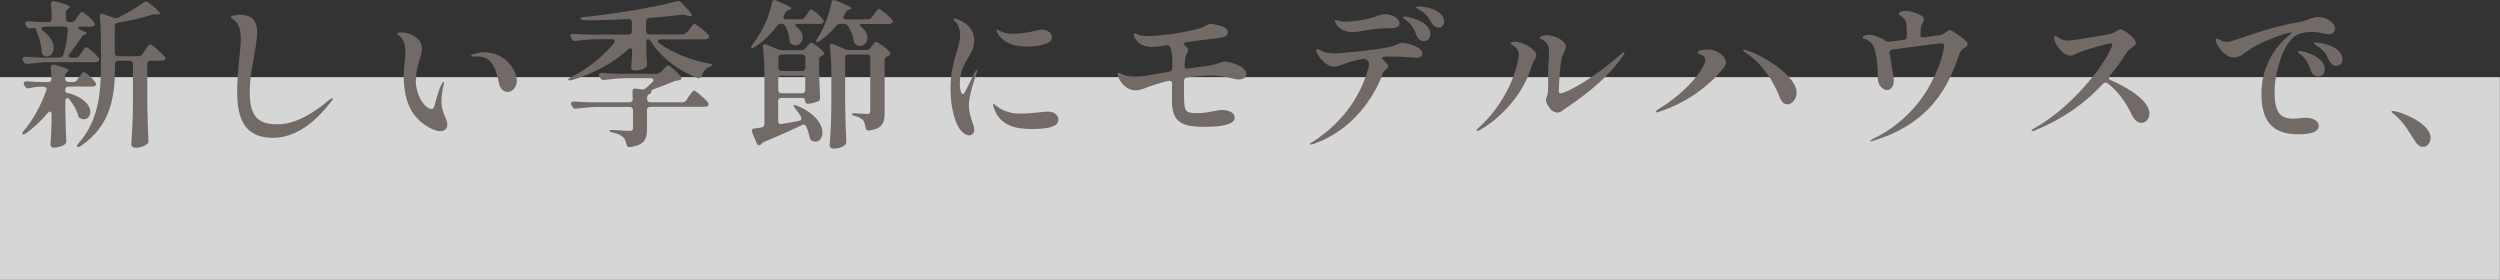 <?xml version="1.0" encoding="UTF-8"?>
<svg id="_レイヤー_2" data-name="レイヤー 2" xmlns="http://www.w3.org/2000/svg" xmlns:xlink="http://www.w3.org/1999/xlink" viewBox="0 0 221.14 24.75">
  <rect x="0" y="0" width="221.14" height="24.75" fill="#333333" stroke="none"/>
  <defs>
    <style>
      .cls-1 {
        fill: url(#_名称未設定グラデーション_56);
        opacity: .8;
      }

      .cls-2 {
        fill: #716a67;
      }
    </style>
    <linearGradient id="_名称未設定グラデーション_56" data-name="名称未設定グラデーション 56" x1="-3313.32" y1="-2638.22" x2="-3295.38" y2="-2638.22" gradientTransform="translate(3414.92 2654.01)" gradientUnits="userSpaceOnUse">
      <stop offset="0" stop-color="#fff"/>
      <stop offset=".48" stop-color="#fff"/>
      <stop offset="1" stop-color="#fff"/>
    </linearGradient>
  </defs>
  <g id="_1" data-name="1">
    <g>
      <rect class="cls-1" x="101.6" y="-94.78" width="17.93" height="221.14" transform="translate(126.35 -94.78) rotate(90)"/>
      <g>
        <path class="cls-2" d="m5.78,8.95v.88c.03,1.32.04,1.82.08,2.59.01.14,0,.25-.13.35-.2.15-.6.29-.95.29-.22,0-.32-.14-.32-.28.06-.69.07-1.02.1-2.06v-.6c0-.27-.18-.34-.35-.11-.55.66-1.19,1.25-1.91,1.78-.15.11-.27.13-.31.07-.04-.07-.01-.15.11-.29.86-1,1.53-2.29,1.99-3.56.08-.21-.03-.34-.24-.34h-.32c-.32.01-.64.06-.95.13-.17.04-.29,0-.38-.17l-.06-.1c-.1-.21,0-.35.24-.34.45.04.9.06,1.35.07h.53c.18,0,.29-.1.29-.29-.01-.32-.03-.67-.06-.98-.01-.22.11-.32.34-.27.98.27,1.25.41,1.25.52,0,.04-.04.07-.1.11h-.01c-.14.11-.2.21-.2.36v.25c0,.18.11.29.29.29h.42c.15,0,.27-.06.35-.18l.17-.25c.17-.22.29-.45.41-.45.14,0,.8.57,1.02.9.08.11.1.24-.01.32-.06.04-.14.07-.24.07h-2.12c-.18,0-.29.1-.29.28v.07c0,.14.1.2.24.22,1.47.39,1.98,1.14,1.98,1.67,0,.36-.25.65-.58.65-.08,0-.18-.03-.28-.07-.14-.06-.2-.15-.22-.29-.14-.48-.43-.98-.77-1.4-.17-.21-.36-.11-.36.15Zm-.49-3.87c.17,0,.28-.08.32-.25.21-.7.35-1.53.39-2.19.01-.18-.1-.29-.28-.29h-1.18c-.22.01-.43.01-.64.03-.28.01-.31.2-.08.36.69.52.93,1.07.93,1.5s-.27.76-.59.76c-.1,0-.21-.04-.32-.11-.13-.08-.15-.2-.15-.35-.04-.6-.24-1.29-.46-1.81-.07-.18-.11-.27-.1-.28h.01l-.43.06c-.17.03-.29-.03-.37-.18l-.06-.11c-.11-.22-.01-.35.22-.34.42.04.86.06,1.29.07h.5c.18,0,.29-.1.29-.29,0-.43-.03-.9-.07-1.29-.01-.21.11-.31.34-.25,1.04.25,1.33.39,1.33.5,0,.04-.04.08-.11.13l-.04.03c-.13.08-.2.2-.2.35v.53c0,.18.11.29.29.29h.2c.15,0,.27-.07.35-.2l.17-.25c.17-.22.29-.45.41-.45.14,0,.84.59,1.07.93.08.1.1.21,0,.31-.07.04-.15.07-.25.07h-.91c-.29,0-.35.17-.08.27.43.15.59.25.59.32,0,.04-.06.07-.13.1h-.04c-.14.06-.22.13-.31.27-.27.43-.65.95-1.02,1.42-.17.2-.08.36.17.36h.35c.15,0,.27-.07.35-.2l.18-.27c.17-.22.29-.46.41-.46.14,0,.86.62,1.09.95.08.1.1.22,0,.31-.07.04-.15.07-.27.07h-4.15c-.65.01-1.23.07-1.85.15-.17.03-.29-.03-.36-.18l-.06-.11c-.1-.21-.01-.36.22-.34.48.04.97.06,1.46.07h1.58Zm9.28-.1c.08.11.1.24-.01.32-.07.04-.17.07-.27.07h-.97c-.18,0-.29.11-.29.29v3.66c.03,1.57.06,2.16.1,3.09.01.15-.03.27-.14.35-.2.15-.53.31-1.01.31-.21,0-.37-.14-.37-.28.08-1.21.13-1.82.15-3.65v-3.48c0-.18-.11-.29-.29-.29h-1.01c-.18,0-.29.11-.29.29v.2c0,2.47-.27,5.22-3.03,7.05-.15.1-.25.11-.31.06-.06-.06-.01-.15.11-.29,1.72-1.92,1.99-4.32,1.99-6.84v-2.34c0-.65-.03-1.4-.1-2.01-.03-.24.1-.34.31-.25l.94.34c.14.06.25.04.39-.03.83-.41,1.68-.91,2.24-1.33.14-.11.28-.11.43.01.76.59,1.02.86,1.02.97,0,.06-.08.07-.21.07h-.18c-.13,0-.22,0-.35.04-.79.25-1.91.53-2.99.69-.18.03-.28.14-.28.32v2.36c0,.18.11.29.29.29h1.81c.15,0,.27-.06.35-.18l.22-.34c.2-.27.35-.53.46-.53.14,0,.98.72,1.26,1.07Z"/>
        <path class="cls-2" d="m20.98,8.19c0-2.16.32-3.58.32-4.81,0-.86-.27-1.44-.74-1.72-.08-.06-.14-.08-.14-.14,0-.15.53-.21.77-.21,1.23,0,1.56.67,1.56,1.6,0,.56-.15,1.36-.32,2.3-.21,1.05-.34,2.09-.34,2.93,0,2.12.69,2.86,2.47,2.86,1.09,0,2.58-.49,4.57-2.17.11-.08.2-.15.27-.15.03,0,.04,0,.04.04,0,.07-.08.18-.17.29-1.42,1.84-3.13,3.18-5.12,3.18-2.33,0-3.17-1.44-3.17-4Z"/>
        <path class="cls-2" d="m37.1,10.65c-1.08-.95-1.39-2.5-1.39-3.93,0-.84.15-1.5.15-2.1s-.13-1.18-.59-1.5c-.1-.08-.14-.11-.14-.15,0-.07.21-.1.38-.1.87,0,1.82.57,1.82,1.43,0,.67-.55,1.56-.55,2.82,0,1.36.83,2.52,1.4,2.52.1,0,.2-.07.25-.27.28-1.04.46-1.58.59-1.84.07-.15.15-.28.22-.28.03,0,.04.04.04.08,0,.07-.04.2-.06.28-.13.52-.17.98-.17,1.36,0,.35.04.6.13.86.14.49.39.8.39,1.18s-.25.59-.62.59c-.43,0-1.12-.29-1.88-.95Zm7.05-3.25c-.15-.63-.36-1.82-1.12-2.22-.29-.17-.64-.18-.93-.18h-.32c-.07,0-.11-.03-.11-.06,0-.01,0-.03.01-.04.06-.1.18-.11.31-.14.2-.06.52-.13.88-.13.52,0,1.16.13,1.81.63.81.66,1.04,1.53,1.04,1.89,0,.56-.41.98-.79.98-.43,0-.67-.29-.79-.74Z"/>
        <path class="cls-2" d="m60.76,2.89l.22-.29c.18-.24.34-.48.45-.48.14,0,.95.63,1.23.98.08.1.1.22-.01.31-.07.04-.17.07-.27.07h-3.93c-.28,0-.35.2-.13.36,1.18.86,2.85,1.49,4.4,1.78.18.03.28.07.28.13-.01.07-.08.1-.24.15-.31.14-.55.42-.69.8-.07.18-.18.27-.37.2-1.72-.66-3.18-1.77-4.12-3.23-.1-.14-.17-.2-.27-.2-.08,0-.14.11-.14.29v.53c.03.69.03,1,.06,1.35.01.15-.01.27-.14.35-.18.13-.5.24-.95.24-.22,0-.31-.14-.31-.28.04-.39.06-.6.08-1.21v-.24c0-.25-.17-.32-.35-.14-1.26,1.19-3,2.12-4.98,2.73-.17.04-.28.03-.31-.03-.03-.06.04-.14.22-.22,1.53-.77,2.89-1.87,3.81-3.01.17-.2.07-.36-.17-.36h-1.36c-.65.01-1.23.07-1.85.15-.17.03-.29-.03-.36-.18l-.06-.11c-.11-.22-.01-.35.22-.34.48.04.95.06,1.44.07h3.44c.18,0,.29-.11.29-.29v-.79c0-.2-.11-.31-.31-.29-1.09.06-2.22.1-3.31.1-.21,0-.42,0-.64-.01-.18,0-.28-.06-.28-.13-.01-.08.08-.13.28-.14,2.82-.28,6.27-.87,8.25-1.4.15-.06.28,0,.39.11l.77.84c.15.17.22.34.14.35-.04.01-.08.01-.14.01-.11,0-.22-.01-.37-.07-.14-.04-.24-.06-.38-.04-.84.1-1.81.2-2.86.28-.18.01-.28.11-.28.29v.88c0,.18.11.29.29.29h2.92c.15,0,.27-.06.35-.18Zm-2.31,3.49l.21-.22c.18-.18.34-.38.45-.38.13,0,.83.62,1.11.98.11.13.07.28-.1.32-.04.01-.08.03-.14.03-.13.03-.22.03-.35.08-.53.21-1.22.49-1.88.73-.15.06-.14.08-.14.21.01.04-.01.1-.08.14-.01.01-.03.01-.04.03-.17.07-.25.15-.25.32v.14c0,.18.11.29.29.29h2.83c.15,0,.27-.06.35-.18l.22-.34c.2-.25.35-.52.46-.52.14,0,.97.7,1.23,1.05.08.11.1.24-.01.32-.07.04-.17.07-.27.07h-4.82c-.18,0-.29.11-.29.29v1.64c0,.9-.18,1.44-1.47,1.63-.2.03-.31-.06-.35-.25-.04-.25-.13-.46-.29-.62-.18-.18-.44-.32-.93-.42-.18-.03-.28-.08-.28-.15,0-.06.11-.08.31-.07.45.03,1.28.08,1.49.08s.28-.07.28-.25v-1.58c0-.18-.11-.29-.29-.29h-2.86c-.65.01-1.23.07-1.85.15-.17.03-.29-.03-.37-.18l-.06-.11c-.11-.22-.01-.35.22-.34.48.04.95.06,1.44.07h3.46c.18,0,.29-.1.29-.29-.01-.21-.01-.43-.03-.65-.01-.21.1-.31.29-.28l.52.08c.14.03.27-.01.38-.11.18-.17.38-.35.56-.52.2-.18.13-.36-.14-.36h-2.24c-.65.01-1.23.07-1.85.15-.17.03-.29-.03-.37-.18l-.06-.1c-.11-.22-.01-.35.22-.34.48.04.95.06,1.44.07h3.38c.14,0,.25-.04.35-.15Z"/>
        <path class="cls-2" d="m71.2,1.52l.17-.25c.15-.21.28-.43.39-.43.14,0,.8.56,1.04.88.08.11.1.24-.01.32-.07.04-.15.07-.25.07h-1.96c-.27,0-.29.13-.08.29.36.31.5.63.5.91,0,.39-.28.7-.63.7-.11,0-.24-.03-.35-.1-.13-.08-.17-.2-.17-.35-.04-.42-.18-.88-.38-1.25-.07-.15-.2-.21-.35-.21h-.03c-.15,0-.27.06-.35.18-.59.79-1.26,1.43-1.99,1.89-.15.1-.25.1-.29.06-.06-.06-.01-.14.1-.29.27-.34.52-.73.77-1.16.42-.7.81-1.77.95-2.55.04-.2.18-.27.39-.18,1.02.42,1.32.6,1.32.7,0,.04-.06.07-.14.1h-.06c-.14.06-.24.13-.31.27-.04.08-.08.15-.13.24-.11.2-.03.35.2.35h1.3c.15,0,.27-.06.35-.18Zm-.34,8.79c-.17-.25-.34-.49-.53-.72-.11-.15-.17-.27-.13-.29s.14-.01.28.04c1.7.7,2.27,1.7,2.27,2.4,0,.46-.27.79-.6.79-.1,0-.22-.03-.34-.08-.13-.08-.17-.18-.2-.34-.06-.29-.15-.6-.29-.91-.08-.18-.22-.22-.39-.14-.84.41-1.94.91-3.34,1.49-.14.06-.2.11-.22.15-.01.03-.04.06-.06.07-.11.15-.31.07-.38-.11l-.39-.94c-.08-.2-.01-.34.2-.36.18-.01.38-.06.6-.08.18-.03.28-.14.28-.32v-4.29c0-.8-.04-1.74-.13-2.47-.03-.24.1-.35.32-.25l1.01.42c.13.06.22.07.35.07h1.72c.15,0,.27-.06.37-.17l.13-.17c.14-.17.25-.34.36-.34.14,0,.81.5,1.08.81.1.11.08.25-.06.32-.03.01-.04.03-.07.03-.15.07-.24.17-.24.34v1.05c.03,1.18.04,1.64.08,2.3.01.15-.03.28-.17.35-.25.11-.66.22-.95.22-.13,0-.2-.1-.2-.27,0-.15-.11-.25-.29-.25h-1.81c-.18,0-.29.11-.29.29v1.74c0,.2.11.31.29.28.49-.08,1.01-.17,1.54-.28.22-.04.29-.2.18-.38Zm.38-4.32v-.88c0-.18-.11-.29-.29-.29h-1.81c-.18,0-.29.11-.29.29v.88c0,.18.11.29.29.29h1.81c.18,0,.29-.11.29-.29Zm-2.4,1v.97c0,.18.11.29.29.29h1.81c.18,0,.29-.11.29-.29v-.97c0-.18-.11-.29-.29-.29h-1.81c-.18,0-.29.11-.29.29Zm7.43-4.88c-.27,0-.28.11-.07.29.38.31.53.65.53.94,0,.41-.28.72-.65.72-.1,0-.22-.03-.34-.1-.14-.08-.18-.18-.21-.34-.07-.46-.29-.94-.53-1.33-.08-.13-.2-.18-.35-.18h-.31c-.15,0-.27.04-.37.17-.45.53-.95,1-1.47,1.35-.14.1-.22.13-.28.07-.06-.06-.03-.14.07-.29.13-.2.25-.42.38-.65.38-.7.74-1.75.87-2.52.04-.2.17-.28.38-.2,1.07.42,1.37.6,1.37.7,0,.04-.06.07-.13.1h-.07c-.14.06-.22.14-.29.27-.04.08-.1.17-.14.25-.14.2-.06.35.18.35h1.92c.15,0,.27-.06.35-.18l.2-.28c.18-.22.32-.46.43-.46.14,0,.91.62,1.16.95.08.1.1.2.03.28-.07.07-.17.1-.31.1h-2.37Zm-1.51,3v4.28c.03,1.57.06,2.16.1,3.09.01.15-.01.27-.13.36-.18.15-.52.31-.98.31-.21,0-.36-.14-.36-.28.08-1.21.13-1.82.15-3.65v-2.58c0-.8-.04-1.74-.13-2.47-.03-.24.1-.35.32-.25l1.02.43c.13.06.22.07.35.07h1.54c.15,0,.27-.06.35-.18l.14-.18c.14-.18.25-.36.37-.36.14,0,.9.55,1.19.87.11.13.08.25-.06.34-.04.03-.08.04-.13.07-.17.07-.25.15-.25.32v4.67c0,.84-.14,1.39-1.35,1.57-.2.03-.31-.07-.34-.27-.04-.27-.1-.48-.21-.63-.14-.15-.35-.29-.73-.38-.17-.04-.27-.1-.27-.17,0-.06.11-.08.31-.07.35.01.9.06,1.05.06.21,0,.27-.08.27-.27v-4.7c0-.18-.11-.29-.29-.29h-1.65c-.18,0-.29.11-.29.29Z"/>
        <path class="cls-2" d="m84.65,11.01c-.43-1.04-.57-2.15-.57-3.21,0-2.4.85-3.48.85-4.74,0-.39-.15-.88-.43-1.16-.08-.07-.17-.14-.17-.2,0-.04.04-.06.1-.06.04,0,.14.01.24.06.74.28,1.51.81,1.51,1.91,0,1.01-.86,1.72-1.14,2.76-.11.38-.14.74-.14,1.04,0,.41.1.91.27.91.08,0,.13-.1.24-.28.18-.35.74-1.51.83-1.68.08-.13.13-.17.17-.17.03,0,.04.01.04.06,0,.03-.01.06-.04.17-.18.46-.71,2.06-.71,2.87,0,.98.48,1.74.48,2.2,0,.32-.22.48-.46.48-.36,0-.83-.43-1.05-.95Zm3.3-1.36c-.08-.2-.11-.32-.11-.39,0-.03.01-.06.06-.06.06,0,.13.08.24.17.34.27.69.46,1.3.6.24.06.56.08.94.08.79,0,2-.18,2.3-.18.64,0,.94.36.94.73,0,.76-1.43.81-2.43.81-1.51,0-2.75-.39-3.24-1.77Zm1.4-5.78c-.62-.25-1-.69-1.14-1-.04-.08-.07-.15-.07-.2s.01-.06.04-.06c.06,0,.21.11.34.17.38.17.8.21,1.14.21.5,0,1.42-.13,2.02-.29.13-.04.31-.08.43-.08.52,0,.94.28.94.69,0,.67-1.45.81-2.24.81-.48,0-.97-.04-1.46-.25Z"/>
        <path class="cls-2" d="m110.26,6.55c0,.25-.21.48-.69.48-.2,0-.45-.07-.77-.14-.43-.11-1.01-.21-1.68-.21s-1.39.07-2.12.17c-.18.03-.27.14-.27.32v.28c0,.56.01,1.08.01,1.4.03,1.01.17,1.16,1.16,1.16s1.75-.28,2.15-.28c.5,0,1.16.14,1.16.7,0,.6-1.29.79-2.51.79-1.79,0-2.93-.17-3.03-2.03-.01-.34,0-.88,0-1.49,0-.1.01-.18.01-.28,0-.21-.13-.31-.32-.27-.53.13-1.02.27-1.46.42-.46.14-.94.42-1.44.42-.8,0-1.38-.66-1.56-1.26-.03-.1-.03-.15-.03-.21,0-.07.01-.08.06-.08.08,0,.18.06.36.14.22.1.53.2,1.08.2.29,0,.64-.03,1.08-.1l1.98-.34c.17-.03.27-.13.27-.31v-.2c0-.5-.01-.91-.03-1.07-.04-.27-.1-.45-.15-.59-.07-.14-.2-.18-.35-.17-.07.01-.14.03-.21.04-.35.06-.76.11-1.07.11-.64,0-1.22-.22-1.53-.84-.04-.1-.06-.18-.06-.24,0-.08.01-.13.07-.13.07,0,.24.14.55.2.21.04.45.04.73.04,1.32,0,3.3-.35,4.56-.7.43-.13.58-.36.84-.36.28,0,1.56.17,1.56.72,0,.42-.38.49-1.37.59-.62.07-1.44.18-2.26.29-.25.04-.36.15-.22.27.07.07.15.14.24.21.07.07.11.14.11.21,0,.18-.22.35-.27.8-.01.18-.04.36-.06.57-.01.21.11.32.32.28.56-.08,1.08-.15,1.47-.2,1.04-.11,1.47-.41,1.75-.41.49,0,1.92.41,1.92,1.08Z"/>
        <path class="cls-2" d="m125.81,4.7c0,.25-.15.41-.53.41-.21,0-1.22-.11-1.96-.11-.28,0-.56,0-.83.01-.28.01-.29.15-.08.34.22.18.38.38.38.53,0,.22-.36.29-.48.63-.73,2.03-2.62,5.01-6.14,6.23-.13.04-.18.04-.21.04-.04,0-.08,0-.08-.04s.04-.08.21-.18c2.26-1.43,4.14-3.6,4.95-6.53.04-.14.06-.25.06-.35,0-.14-.07-.27-.17-.36-.1-.11-.21-.13-.38-.11-1.49.25-1.98.69-2.59.69-.67,0-1.53-1.04-1.53-1.47,0-.06.04-.1.08-.1.08,0,.22.1.41.18.29.15.73.21,1.12.21.72,0,3.77-.32,4.8-.55.91-.21.84-.38,1.16-.38.6,0,1.82.41,1.82.93Zm-7.46-2.36c-.14-.15-.29-.42-.29-.5,0-.04.03-.06.07-.06.11,0,.28.07.56.11.13.03.21.03.34.03.27,0,.53-.03.84-.07,1.74-.18,2.05-.59,2.64-.59.66,0,1.28.38,1.28.79,0,.31-.25.42-.73.45-.15.01-.52,0-.73.01-1.09.04-2.21.34-2.65.34-.59,0-1.04-.22-1.32-.5Zm8.17.7c0,.45-.31.59-.58.59-.25,0-.5-.13-.63-.48-.2-.55-.43-.97-.91-1.35-.18-.13-.29-.18-.29-.27,0-.06.06-.07.13-.07.15,0,2.29.35,2.29,1.57Zm1.23-1.15c0,.39-.28.55-.5.55-.24,0-.45-.14-.58-.36-.32-.57-.55-.87-1.01-1.15-.24-.14-.41-.2-.41-.28,0-.07.11-.08.25-.08.79,0,2.24.39,2.24,1.33Z"/>
        <path class="cls-2" d="m130.63,11.53c0-.06.06-.14.14-.21,1.78-1.57,3.11-3.91,3.51-6,.04-.14.07-.31.07-.46,0-.28-.1-.56-.45-.8-.15-.1-.27-.17-.27-.22,0-.08.15-.14.39-.14.2,0,.48.06.76.18.71.28,1.12.73,1.12,1.02,0,.27-.28.45-.45,1.05-.77,2.59-2.95,4.67-4.59,5.57-.07.04-.13.07-.15.07-.07,0-.08-.03-.08-.06Zm6.48-1.94c-.17-.21-.36-.48-.36-.74,0-.07.01-.14.04-.2.1-.24.14-.5.15-.81.01-.22,0-.48,0-.76,0-.17,0-.34.01-.52,0-.86.07-1.46.07-1.92,0-.34-.03-.57-.15-.74-.32-.46-.66-.43-.66-.55,0-.13.28-.24.66-.24.6,0,1.64.46,1.64,1.05,0,.31-.29.53-.41,1.18-.13.77-.21,2.29-.21,2.71,0,.13.04.21.13.21.46,0,2.82-1.22,5.34-3.45.17-.17.24-.2.28-.2s.06.01.06.06c0,.06-.06.17-.18.34-1.57,2.22-3.8,3.74-5.29,4.75-.17.15-.32.2-.48.2-.27,0-.49-.18-.65-.36Z"/>
        <path class="cls-2" d="m146.48,9.89c0-.06.06-.13.21-.24,2.5-1.47,4.16-3.65,4.16-4.36,0-.17-.11-.32-.34-.43-.21-.08-.35-.14-.35-.21,0-.21.6-.27.93-.27.35,0,.73.1,1.08.36.37.28.5.56.5.81,0,.22-.18.43-.35.63-1.19,1.46-3.22,2.96-5.55,3.7-.07.03-.15.06-.21.06s-.08-.03-.08-.06Zm10.9-1.42c-.6-1.42-1.5-2.86-3.06-3.87-.07-.06-.13-.1-.13-.15,0-.04.03-.07.08-.07.04,0,.1.01.15.04,1.77.57,4.5,2.37,4.5,3.76,0,.62-.42,1.05-.83,1.05-.34,0-.55-.32-.73-.76Z"/>
        <path class="cls-2" d="m174.05,3.89c0,.32-.37.28-.56.59-.14.2-.17.27-.31.67-1.11,3.32-3.14,5.99-7.45,7.29-.1.03-.18.06-.24.06-.01,0-.07,0-.07-.03,0-.04.08-.08.25-.18,5.36-2.59,6.3-7.91,6.3-8.23,0-.17-.07-.24-.21-.24-.11,0-2.89.35-4.38.57-.18.03-.27.14-.24.34.06.24.1.49.13.7l.11.72c.08.45.14.8.14,1.02,0,.46-.29.8-.59.8s-.81-.34-.84-1.05c0-.1.01-.21.01-.31,0-1.04-.18-2.31-.49-2.71-.18-.24-.44-.39-.66-.45-.14-.04-.2-.06-.2-.13,0-.15.41-.25.57-.25.37,0,1.25.32,1.46.55,0,0,.14.08.31.07.39-.04.84-.1,1.3-.17.18-.01.28-.1.28-.25,0-.27,0-.6-.01-.91-.06-.56-.18-.7-.42-.88-.17-.13-.28-.14-.28-.25,0-.15.32-.27.62-.27.21,0,.9.13,1.39.42.15.11.21.21.21.32,0,.14-.07.28-.15.42-.15.27-.15.66-.15,1.04,0,.11.11.17.32.14.71-.1,1.29-.17,1.5-.21.32-.1.57-.42.76-.42.22,0,1.11.63,1.37.9.14.11.21.21.21.32Z"/>
        <path class="cls-2" d="m186.72,7.1c1.46.63,3.41,1.78,3.41,2.96,0,.5-.38.81-.71.81s-.64-.27-.86-.74c-.53-1.14-1.3-2.13-2.13-2.76-.14-.11-.28-.08-.41.04-1.51,1.64-3.45,3.09-6.09,4.15-.08.03-.11.03-.14.03-.06,0-.08-.01-.08-.06s.04-.08.17-.15c3.17-1.71,6.23-5.45,6.93-7.29.03-.08.04-.14.04-.18,0-.06-.04-.07-.11-.07-.27,0-2.22.52-2.93.84-.24.1-.42.24-.63.24-.76,0-1.47-1.05-1.47-1.56,0-.13.04-.2.1-.2.08,0,.17.15.43.28.18.08.41.15.74.15.39,0,3.23-.48,3.72-.6.35-.07.66-.39.84-.39.38,0,1.39.81,1.39,1.21,0,.28-.59.48-.81.84-.45.7-.94,1.4-1.49,2.06-.14.17-.1.31.1.39Z"/>
        <path class="cls-2" d="m205.11,11.14c0,.72-1.35.74-1.79.74-2.38,0-3.28-1.21-3.28-3.62,0-2.24,1.08-4,2.37-5.08.21-.17.39-.34.35-.32-.03,0-.07.01-.1.01-.67.08-2.1.63-3.38,1.32-.66.39-1.04.9-1.72.9-.6,0-1.23-.7-1.46-1.19-.06-.13-.08-.18-.11-.25v-.1c0-.08.03-.13.11-.13.04,0,.1.01.17.06.15.08.39.22.7.22.08,0,.2-.01.28-.03.52-.11,3.74-1.36,5.96-1.68.76-.11,1.26-.49,1.87-.49.67,0,1.47.49,1.47,1.02,0,.31-.22.5-.49.5-.45,0-.95-.2-1.6-.2-.52,0-.97.14-1.14.2-1.32.49-2.12,3.42-2.12,5.08,0,1.81.45,2.4,1.68,2.4.2,0,.69-.08,1.05-.08.74,0,1.18.31,1.18.72Zm.53-4.98c0,.45-.34.6-.59.6-.22,0-.52-.14-.63-.48-.17-.52-.37-1.01-.88-1.43-.13-.1-.28-.18-.28-.28,0-.04.06-.07.11-.07.24,0,2.27.43,2.27,1.65Zm1.57-.9c0,.42-.31.56-.56.56-.22,0-.46-.15-.62-.45-.25-.57-.42-.86-1-1.26-.17-.11-.35-.2-.35-.28,0-.06.08-.07.21-.07.38,0,2.31.32,2.31,1.5Z"/>
        <path class="cls-2" d="m211.81,10.13c-.15-.13-.27-.18-.27-.24s.07-.07.11-.07c.07,0,.15.01.25.03.79.18,3.1,1.12,3.1,2.34,0,.53-.37.8-.69.8-.25,0-.48-.17-.7-.52-.49-.74-.94-1.63-1.81-2.34Z"/>
      </g>
    </g>
  </g>
</svg>